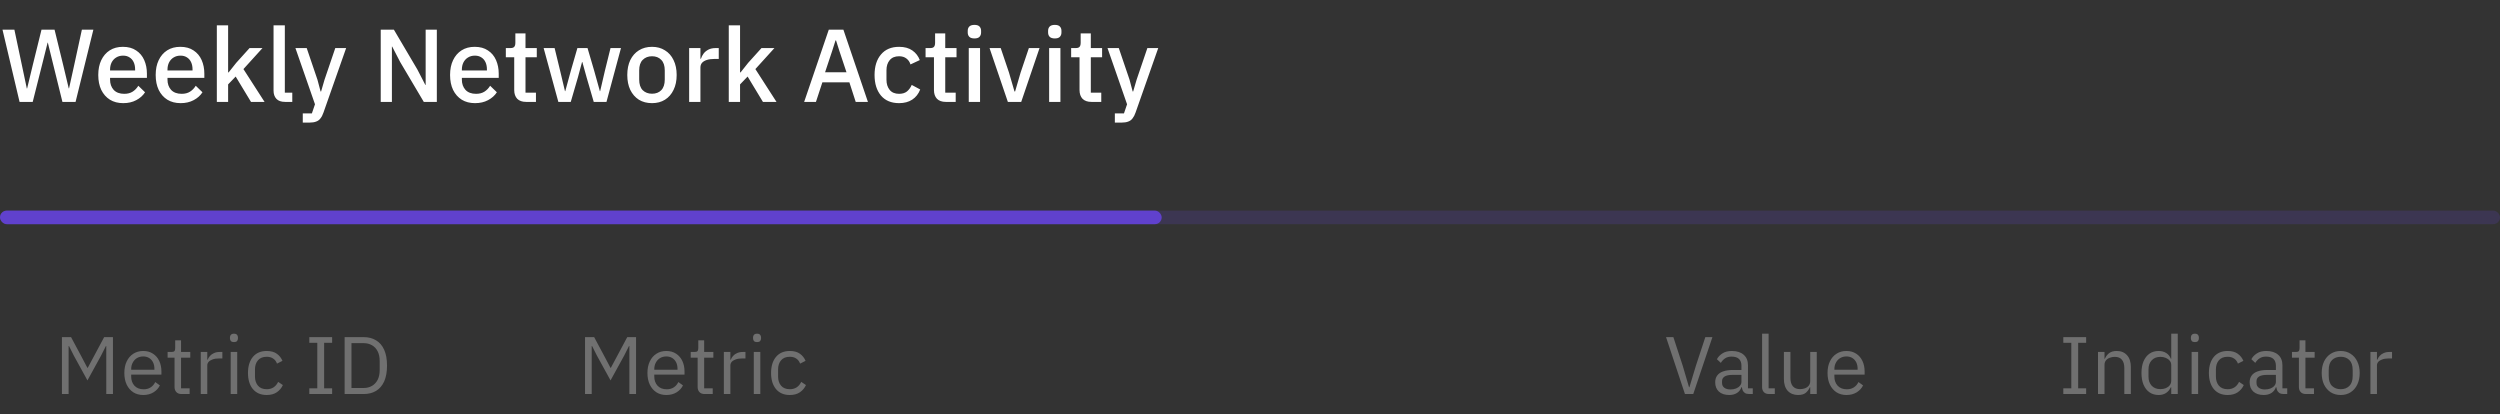 <svg width="368" height="61" viewBox="0 0 368 61" fill="none" xmlns="http://www.w3.org/2000/svg">
<rect x="0" y="0" width="368" height="61" fill="#333333" stroke="none"/>
<g opacity="0.2">
<rect y="31" width="368" height="2" rx="1" fill="#6041CD"/>
</g>
<rect y="31" width="171" height="2" rx="1" fill="#6041CD"/>
<path d="M4.815 15H2.88L0.366 4.364H2.118L3.2 9.484L3.947 13.019H3.992L4.846 9.484L6.11 4.364H8.03L9.28 9.484L10.118 13.004H10.164L10.941 9.484L12.053 4.364H13.745L11.124 15H9.189L7.832 9.499L7.04 6.269H7.01L6.202 9.499L4.815 15ZM18.137 15.183C17.385 15.183 16.735 15.015 16.186 14.68C15.638 14.335 15.211 13.852 14.906 13.232C14.612 12.613 14.464 11.881 14.464 11.038C14.464 10.195 14.612 9.469 14.906 8.859C15.201 8.239 15.617 7.757 16.156 7.411C16.694 7.066 17.339 6.893 18.091 6.893C18.873 6.893 19.523 7.071 20.041 7.427C20.57 7.772 20.966 8.244 21.23 8.844C21.494 9.443 21.626 10.109 21.626 10.84V11.465H16.201V11.724C16.201 12.333 16.379 12.836 16.735 13.232C17.101 13.618 17.619 13.811 18.289 13.811C18.777 13.811 19.188 13.705 19.523 13.491C19.859 13.278 20.138 12.989 20.361 12.623L21.352 13.583C21.047 14.06 20.616 14.446 20.057 14.741C19.508 15.036 18.868 15.183 18.137 15.183ZM18.122 8.189C17.735 8.189 17.395 8.28 17.101 8.463C16.816 8.636 16.593 8.879 16.43 9.194C16.278 9.499 16.201 9.855 16.201 10.261V10.368H19.889V10.215C19.889 9.809 19.818 9.453 19.676 9.149C19.534 8.844 19.33 8.61 19.066 8.448C18.802 8.275 18.487 8.189 18.122 8.189ZM26.589 15.183C25.837 15.183 25.187 15.015 24.639 14.68C24.09 14.335 23.663 13.852 23.359 13.232C23.064 12.613 22.917 11.881 22.917 11.038C22.917 10.195 23.064 9.469 23.359 8.859C23.653 8.239 24.07 7.757 24.608 7.411C25.147 7.066 25.792 6.893 26.544 6.893C27.326 6.893 27.976 7.071 28.494 7.427C29.022 7.772 29.418 8.244 29.683 8.844C29.947 9.443 30.079 10.109 30.079 10.84V11.465H24.654V11.724C24.654 12.333 24.832 12.836 25.187 13.232C25.553 13.618 26.071 13.811 26.741 13.811C27.229 13.811 27.641 13.705 27.976 13.491C28.311 13.278 28.59 12.989 28.814 12.623L29.804 13.583C29.5 14.06 29.068 14.446 28.509 14.741C27.961 15.036 27.321 15.183 26.589 15.183ZM26.574 8.189C26.188 8.189 25.848 8.28 25.553 8.463C25.268 8.636 25.045 8.879 24.883 9.194C24.73 9.499 24.654 9.855 24.654 10.261V10.368H28.341V10.215C28.341 9.809 28.27 9.453 28.128 9.149C27.986 8.844 27.783 8.61 27.519 8.448C27.255 8.275 26.94 8.189 26.574 8.189ZM31.918 15V3.724H33.579V9.133V10.657H33.655L34.767 9.255L36.733 7.076H38.638L35.834 10.169L38.943 15H36.946L34.691 11.267L33.579 12.425V15H31.918ZM43.024 15H41.973C41.404 15 40.977 14.853 40.693 14.558C40.408 14.253 40.266 13.847 40.266 13.339V3.724H41.927V13.644H43.024V15ZM47.768 11.739L49.353 7.076H50.953L47.616 16.57C47.494 16.925 47.347 17.209 47.174 17.423C47.011 17.646 46.798 17.804 46.534 17.895C46.28 17.997 45.945 18.048 45.528 18.048H44.568V16.691H45.909L46.366 15.351L43.486 7.076H45.147L46.732 11.739L47.189 13.461H47.266L47.768 11.739ZM62.382 15L58.907 9.133L57.734 6.863H57.688V9.179V15H56.043V4.364H57.978L61.437 10.23L62.61 12.501H62.656V10.185V4.364H64.302V15H62.382ZM69.922 15.183C69.171 15.183 68.521 15.015 67.972 14.68C67.424 14.335 66.997 13.852 66.692 13.232C66.397 12.613 66.25 11.881 66.25 11.038C66.25 10.195 66.397 9.469 66.692 8.859C66.987 8.239 67.403 7.757 67.942 7.411C68.48 7.066 69.125 6.893 69.877 6.893C70.659 6.893 71.309 7.071 71.827 7.427C72.356 7.772 72.752 8.244 73.016 8.844C73.28 9.443 73.412 10.109 73.412 10.84V11.465H67.987V11.724C67.987 12.333 68.165 12.836 68.521 13.232C68.886 13.618 69.404 13.811 70.075 13.811C70.562 13.811 70.974 13.705 71.309 13.491C71.644 13.278 71.924 12.989 72.147 12.623L73.138 13.583C72.833 14.06 72.401 14.446 71.843 14.741C71.294 15.036 70.654 15.183 69.922 15.183ZM69.907 8.189C69.521 8.189 69.181 8.28 68.886 8.463C68.602 8.636 68.378 8.879 68.216 9.194C68.064 9.499 67.987 9.855 67.987 10.261V10.368H71.675V10.215C71.675 9.809 71.604 9.453 71.462 9.149C71.319 8.844 71.116 8.61 70.852 8.448C70.588 8.275 70.273 8.189 69.907 8.189ZM78.893 15H77.445C76.876 15 76.44 14.848 76.135 14.543C75.84 14.228 75.693 13.801 75.693 13.263V8.432H74.459V7.076H75.129C75.403 7.076 75.591 7.015 75.693 6.893C75.805 6.771 75.861 6.573 75.861 6.299V4.912H77.354V7.076H79.015V8.432H77.354V13.644H78.893V15ZM82.188 15L80.024 7.076H81.639L82.447 10.398L83.163 13.415H83.209L84.032 10.398L84.992 7.076H86.485L87.46 10.398L88.299 13.415H88.344L89.045 10.398L89.868 7.076H91.407L89.274 15H87.399L86.348 11.389L85.723 9.133H85.677L85.068 11.389L84.016 15H82.188ZM95.978 15.183C95.237 15.183 94.592 15.015 94.043 14.68C93.505 14.335 93.083 13.852 92.778 13.232C92.484 12.613 92.336 11.881 92.336 11.038C92.336 10.195 92.484 9.463 92.778 8.844C93.083 8.224 93.505 7.747 94.043 7.411C94.592 7.066 95.237 6.893 95.978 6.893C96.71 6.893 97.345 7.066 97.883 7.411C98.432 7.747 98.853 8.224 99.148 8.844C99.453 9.463 99.605 10.195 99.605 11.038C99.605 11.881 99.453 12.613 99.148 13.232C98.853 13.852 98.432 14.335 97.883 14.68C97.345 15.015 96.71 15.183 95.978 15.183ZM95.978 13.796C96.547 13.796 96.999 13.623 97.335 13.278C97.68 12.922 97.853 12.399 97.853 11.709V10.368C97.853 9.677 97.68 9.159 97.335 8.813C96.999 8.458 96.547 8.28 95.978 8.28C95.42 8.28 94.963 8.458 94.607 8.813C94.261 9.159 94.089 9.677 94.089 10.368V11.709C94.089 12.399 94.261 12.922 94.607 13.278C94.963 13.623 95.42 13.796 95.978 13.796ZM103.102 15H101.442V7.076H103.102V8.646H103.179C103.26 8.382 103.387 8.133 103.56 7.899C103.742 7.655 103.981 7.457 104.276 7.305C104.57 7.152 104.931 7.076 105.358 7.076H105.8V8.676H105.144C104.708 8.676 104.337 8.727 104.032 8.829C103.727 8.93 103.494 9.072 103.331 9.255C103.179 9.438 103.102 9.667 103.102 9.941V15ZM107.275 15V3.724H108.936V9.133V10.657H109.012L110.124 9.255L112.09 7.076H113.995L111.191 10.169L114.3 15H112.303L110.048 11.267L108.936 12.425V15H107.275ZM127.758 15H125.96L125.03 12.12H121.053L120.108 15H118.371L121.998 4.364H124.146L127.758 15ZM124.603 10.642L123.552 7.488L123.064 5.949H122.988L122.5 7.488L121.449 10.642H124.603ZM132.347 15.183C131.199 15.183 130.31 14.812 129.68 14.07C129.05 13.319 128.735 12.308 128.735 11.038C128.735 9.768 129.05 8.763 129.68 8.021C130.31 7.269 131.199 6.893 132.347 6.893C133.139 6.893 133.789 7.071 134.297 7.427C134.805 7.782 135.171 8.255 135.394 8.844L134.023 9.484C133.911 9.118 133.713 8.829 133.429 8.615C133.144 8.392 132.783 8.28 132.347 8.28C131.737 8.28 131.275 8.473 130.96 8.859C130.645 9.235 130.488 9.728 130.488 10.337V11.739C130.488 12.349 130.645 12.846 130.96 13.232C131.275 13.618 131.737 13.811 132.347 13.811C132.824 13.811 133.21 13.695 133.505 13.461C133.799 13.217 134.033 12.897 134.206 12.501L135.455 13.171C135.201 13.822 134.81 14.319 134.282 14.665C133.754 15.01 133.109 15.183 132.347 15.183ZM140.679 15H139.231C138.662 15 138.225 14.848 137.921 14.543C137.626 14.228 137.479 13.801 137.479 13.263V8.432H136.244V7.076H136.915C137.189 7.076 137.377 7.015 137.479 6.893C137.59 6.771 137.646 6.573 137.646 6.299V4.912H139.14V7.076H140.801V8.432H139.14V13.644H140.679V15ZM143.44 5.659C143.095 5.659 142.841 5.578 142.678 5.415C142.526 5.253 142.45 5.044 142.45 4.79V4.531C142.45 4.277 142.526 4.069 142.678 3.907C142.841 3.744 143.095 3.663 143.44 3.663C143.786 3.663 144.035 3.744 144.187 3.907C144.339 4.069 144.416 4.277 144.416 4.531V4.79C144.416 5.044 144.339 5.253 144.187 5.415C144.035 5.578 143.786 5.659 143.44 5.659ZM142.602 15V7.076H144.263V15H142.602ZM150.323 15H148.357L145.66 7.076H147.305L148.525 10.688L149.332 13.461H149.424L150.231 10.688L151.45 7.076H153.02L150.323 15ZM155.271 5.659C154.925 5.659 154.671 5.578 154.509 5.415C154.356 5.253 154.28 5.044 154.28 4.79V4.531C154.28 4.277 154.356 4.069 154.509 3.907C154.671 3.744 154.925 3.663 155.271 3.663C155.616 3.663 155.865 3.744 156.017 3.907C156.17 4.069 156.246 4.277 156.246 4.531V4.79C156.246 5.044 156.17 5.253 156.017 5.415C155.865 5.578 155.616 5.659 155.271 5.659ZM154.433 15V7.076H156.094V15H154.433ZM162.107 15H160.66C160.091 15 159.654 14.848 159.349 14.543C159.055 14.228 158.907 13.801 158.907 13.263V8.432H157.673V7.076H158.343C158.618 7.076 158.806 7.015 158.907 6.893C159.019 6.771 159.075 6.573 159.075 6.299V4.912H160.568V7.076H162.229V8.432H160.568V13.644H162.107V15ZM167.307 11.739L168.892 7.076H170.492L167.155 16.57C167.033 16.925 166.885 17.209 166.713 17.423C166.55 17.646 166.337 17.804 166.073 17.895C165.819 17.997 165.484 18.048 165.067 18.048H164.107V16.691H165.448L165.905 15.351L163.025 7.076H164.686L166.271 11.739L166.728 13.461H166.804L167.307 11.739Z" fill="white"/>
<g opacity="0.3">
<path d="M9.116 58V49.624H10.46L12.044 52.588L12.86 54.136H12.92L13.748 52.588L15.332 49.624H16.628V58H15.644V52.348V50.944H15.584L14.876 52.348L12.872 55.996L10.868 52.348L10.16 50.944H10.1V52.348V58H9.116ZM21.086 58.144C20.526 58.144 20.038 58.012 19.622 57.748C19.206 57.476 18.882 57.1 18.65 56.62C18.418 56.132 18.302 55.56 18.302 54.904C18.302 54.248 18.418 53.68 18.65 53.2C18.882 52.712 19.206 52.336 19.622 52.072C20.038 51.8 20.526 51.664 21.086 51.664C21.638 51.664 22.114 51.796 22.514 52.06C22.914 52.316 23.222 52.672 23.438 53.128C23.654 53.584 23.762 54.104 23.762 54.688V55.144H19.31V55.432C19.31 55.968 19.47 56.416 19.79 56.776C20.118 57.128 20.57 57.304 21.146 57.304C21.538 57.304 21.878 57.212 22.166 57.028C22.462 56.844 22.69 56.58 22.85 56.236L23.534 56.728C23.334 57.144 23.022 57.484 22.598 57.748C22.174 58.012 21.67 58.144 21.086 58.144ZM21.086 52.468C20.742 52.468 20.434 52.548 20.162 52.708C19.898 52.868 19.69 53.092 19.538 53.38C19.386 53.66 19.31 53.98 19.31 54.34V54.424H22.73V54.292C22.73 53.924 22.662 53.604 22.526 53.332C22.39 53.06 22.198 52.848 21.95 52.696C21.702 52.544 21.414 52.468 21.086 52.468ZM27.912 58H26.712C26.384 58 26.132 57.904 25.956 57.712C25.78 57.52 25.692 57.276 25.692 56.98V52.648H24.672V51.808H25.248C25.456 51.808 25.596 51.768 25.668 51.688C25.748 51.6 25.788 51.452 25.788 51.244V50.092H26.652V51.808H28.008V52.648H26.652V57.16H27.912V58ZM30.511 58H29.551V51.808H30.511V52.948H30.571C30.643 52.748 30.755 52.564 30.907 52.396C31.059 52.22 31.255 52.08 31.495 51.976C31.735 51.864 32.023 51.808 32.359 51.808H32.731V52.768H32.167C31.823 52.768 31.527 52.816 31.279 52.912C31.031 53 30.839 53.12 30.703 53.272C30.575 53.424 30.511 53.6 30.511 53.8V58ZM34.438 50.356C34.237 50.356 34.09 50.308 33.993 50.212C33.898 50.108 33.849 49.976 33.849 49.816V49.66C33.849 49.5 33.898 49.372 33.993 49.276C34.09 49.172 34.237 49.12 34.438 49.12C34.645 49.12 34.794 49.172 34.882 49.276C34.977 49.372 35.026 49.5 35.026 49.66V49.816C35.026 49.976 34.977 50.108 34.882 50.212C34.794 50.308 34.645 50.356 34.438 50.356ZM33.958 58V51.808H34.917V58H33.958ZM39.261 58.144C38.389 58.144 37.709 57.852 37.221 57.268C36.742 56.684 36.502 55.896 36.502 54.904C36.502 53.912 36.742 53.124 37.221 52.54C37.709 51.956 38.389 51.664 39.261 51.664C39.877 51.664 40.373 51.8 40.749 52.072C41.126 52.344 41.401 52.692 41.578 53.116L40.773 53.524C40.661 53.204 40.474 52.956 40.209 52.78C39.953 52.604 39.638 52.516 39.261 52.516C38.694 52.516 38.261 52.692 37.965 53.044C37.678 53.388 37.533 53.832 37.533 54.376V55.432C37.533 55.968 37.678 56.412 37.965 56.764C38.261 57.116 38.694 57.292 39.261 57.292C39.654 57.292 39.989 57.2 40.27 57.016C40.55 56.832 40.773 56.564 40.941 56.212L41.638 56.68C41.438 57.12 41.138 57.476 40.737 57.748C40.346 58.012 39.853 58.144 39.261 58.144ZM48.889 58H45.529V57.16H46.705V50.464H45.529V49.624H48.889V50.464H47.713V57.16H48.889V58ZM50.729 58V49.624H53.537C54.233 49.624 54.837 49.78 55.349 50.092C55.869 50.396 56.269 50.86 56.549 51.484C56.829 52.1 56.969 52.876 56.969 53.812C56.969 54.748 56.829 55.528 56.549 56.152C56.269 56.768 55.869 57.232 55.349 57.544C54.837 57.848 54.233 58 53.537 58H50.729ZM51.737 57.112H53.537C54.001 57.112 54.409 57.008 54.761 56.8C55.113 56.592 55.389 56.296 55.589 55.912C55.789 55.52 55.889 55.048 55.889 54.496V53.128C55.889 52.576 55.789 52.104 55.589 51.712C55.389 51.32 55.113 51.024 54.761 50.824C54.409 50.616 54.001 50.512 53.537 50.512H51.737V57.112Z" fill="white"/>
<path d="M86.116 58V49.624H87.46L89.044 52.588L89.86 54.136H89.92L90.748 52.588L92.332 49.624H93.628V58H92.644V52.348V50.944H92.584L91.876 52.348L89.872 55.996L87.868 52.348L87.16 50.944H87.1V52.348V58H86.116ZM98.086 58.144C97.526 58.144 97.038 58.012 96.622 57.748C96.206 57.476 95.882 57.1 95.65 56.62C95.418 56.132 95.302 55.56 95.302 54.904C95.302 54.248 95.418 53.68 95.65 53.2C95.882 52.712 96.206 52.336 96.622 52.072C97.038 51.8 97.526 51.664 98.086 51.664C98.638 51.664 99.114 51.796 99.514 52.06C99.914 52.316 100.222 52.672 100.438 53.128C100.654 53.584 100.762 54.104 100.762 54.688V55.144H96.31V55.432C96.31 55.968 96.47 56.416 96.79 56.776C97.118 57.128 97.57 57.304 98.146 57.304C98.538 57.304 98.878 57.212 99.166 57.028C99.462 56.844 99.69 56.58 99.85 56.236L100.534 56.728C100.334 57.144 100.022 57.484 99.598 57.748C99.174 58.012 98.67 58.144 98.086 58.144ZM98.086 52.468C97.742 52.468 97.434 52.548 97.162 52.708C96.898 52.868 96.69 53.092 96.538 53.38C96.386 53.66 96.31 53.98 96.31 54.34V54.424H99.73V54.292C99.73 53.924 99.662 53.604 99.526 53.332C99.39 53.06 99.198 52.848 98.95 52.696C98.702 52.544 98.414 52.468 98.086 52.468ZM104.912 58H103.712C103.384 58 103.132 57.904 102.956 57.712C102.78 57.52 102.692 57.276 102.692 56.98V52.648H101.672V51.808H102.248C102.456 51.808 102.596 51.768 102.668 51.688C102.748 51.6 102.788 51.452 102.788 51.244V50.092H103.652V51.808H105.008V52.648H103.652V57.16H104.912V58ZM107.511 58H106.551V51.808H107.511V52.948H107.571C107.643 52.748 107.755 52.564 107.907 52.396C108.059 52.22 108.255 52.08 108.495 51.976C108.735 51.864 109.023 51.808 109.359 51.808H109.731V52.768H109.167C108.823 52.768 108.527 52.816 108.279 52.912C108.031 53 107.839 53.12 107.703 53.272C107.575 53.424 107.511 53.6 107.511 53.8V58ZM111.438 50.356C111.238 50.356 111.09 50.308 110.994 50.212C110.898 50.108 110.85 49.976 110.85 49.816V49.66C110.85 49.5 110.898 49.372 110.994 49.276C111.09 49.172 111.238 49.12 111.438 49.12C111.646 49.12 111.794 49.172 111.882 49.276C111.978 49.372 112.026 49.5 112.026 49.66V49.816C112.026 49.976 111.978 50.108 111.882 50.212C111.794 50.308 111.646 50.356 111.438 50.356ZM110.958 58V51.808H111.918V58H110.958ZM116.262 58.144C115.39 58.144 114.71 57.852 114.222 57.268C113.742 56.684 113.502 55.896 113.502 54.904C113.502 53.912 113.742 53.124 114.222 52.54C114.71 51.956 115.39 51.664 116.262 51.664C116.878 51.664 117.374 51.8 117.75 52.072C118.126 52.344 118.402 52.692 118.578 53.116L117.774 53.524C117.662 53.204 117.474 52.956 117.21 52.78C116.954 52.604 116.638 52.516 116.262 52.516C115.694 52.516 115.262 52.692 114.966 53.044C114.678 53.388 114.534 53.832 114.534 54.376V55.432C114.534 55.968 114.678 56.412 114.966 56.764C115.262 57.116 115.694 57.292 116.262 57.292C116.654 57.292 116.99 57.2 117.27 57.016C117.55 56.832 117.774 56.564 117.942 56.212L118.638 56.68C118.438 57.12 118.138 57.476 117.738 57.748C117.346 58.012 116.854 58.144 116.262 58.144Z" fill="white"/>
<path d="M249.248 58H248.024L245.24 49.624H246.32L247.7 53.848L248.624 56.992H248.684L249.632 53.848L251.024 49.624H252.068L249.248 58ZM258.009 58H257.469C257.213 58 257.005 57.948 256.845 57.844C256.685 57.732 256.569 57.58 256.497 57.388C256.425 57.196 256.389 56.976 256.389 56.728V56.644L256.761 56.992H256.341C256.213 57.368 255.989 57.656 255.669 57.856C255.357 58.048 254.985 58.144 254.553 58.144C253.897 58.144 253.385 57.976 253.017 57.64C252.657 57.304 252.477 56.848 252.477 56.272C252.477 55.88 252.573 55.552 252.765 55.288C252.957 55.016 253.245 54.812 253.629 54.676C254.021 54.532 254.517 54.46 255.117 54.46H256.341V53.848C256.341 53.408 256.221 53.072 255.981 52.84C255.741 52.608 255.373 52.492 254.877 52.492C254.509 52.492 254.197 52.576 253.941 52.744C253.685 52.912 253.473 53.136 253.305 53.416L252.729 52.876C252.897 52.548 253.165 52.264 253.533 52.024C253.901 51.784 254.365 51.664 254.925 51.664C255.669 51.664 256.249 51.848 256.665 52.216C257.089 52.584 257.301 53.096 257.301 53.752V57.16H258.009V58ZM256.341 55.18H255.069C254.525 55.18 254.125 55.26 253.869 55.42C253.613 55.58 253.485 55.812 253.485 56.116V56.368C253.485 56.672 253.597 56.908 253.821 57.076C254.045 57.244 254.341 57.328 254.709 57.328C255.029 57.328 255.309 57.28 255.549 57.184C255.797 57.08 255.989 56.944 256.125 56.776C256.269 56.6 256.341 56.408 256.341 56.2V55.18ZM261.251 58H260.399C260.071 58 259.819 57.908 259.643 57.724C259.467 57.532 259.379 57.292 259.379 57.004V49.12H260.339V57.16H261.251V58ZM266.465 58V56.992H266.417C266.297 57.288 266.105 57.556 265.841 57.796C265.585 58.028 265.197 58.144 264.677 58.144C264.045 58.144 263.537 57.94 263.153 57.532C262.777 57.116 262.589 56.532 262.589 55.78V51.808H263.549V55.612C263.549 56.164 263.669 56.58 263.909 56.86C264.149 57.14 264.501 57.28 264.965 57.28C265.221 57.28 265.461 57.24 265.685 57.16C265.917 57.072 266.105 56.94 266.249 56.764C266.393 56.588 266.465 56.364 266.465 56.092V51.808H267.425V58H266.465ZM271.797 58.144C271.237 58.144 270.749 58.012 270.333 57.748C269.917 57.476 269.593 57.1 269.361 56.62C269.129 56.132 269.013 55.56 269.013 54.904C269.013 54.248 269.129 53.68 269.361 53.2C269.593 52.712 269.917 52.336 270.333 52.072C270.749 51.8 271.237 51.664 271.797 51.664C272.349 51.664 272.825 51.796 273.225 52.06C273.625 52.316 273.933 52.672 274.149 53.128C274.365 53.584 274.473 54.104 274.473 54.688V55.144H270.021V55.432C270.021 55.968 270.181 56.416 270.501 56.776C270.829 57.128 271.281 57.304 271.857 57.304C272.249 57.304 272.589 57.212 272.877 57.028C273.173 56.844 273.401 56.58 273.561 56.236L274.245 56.728C274.045 57.144 273.733 57.484 273.309 57.748C272.885 58.012 272.381 58.144 271.797 58.144ZM271.797 52.468C271.453 52.468 271.145 52.548 270.873 52.708C270.609 52.868 270.401 53.092 270.249 53.38C270.097 53.66 270.021 53.98 270.021 54.34V54.424H273.441V54.292C273.441 53.924 273.373 53.604 273.237 53.332C273.101 53.06 272.909 52.848 272.661 52.696C272.413 52.544 272.125 52.468 271.797 52.468Z" fill="white"/>
<path d="M307.08 58H303.72V57.16H304.896V50.464H303.72V49.624H307.08V50.464H305.904V57.16H307.08V58ZM309.785 58H308.825V51.808H309.785V52.816H309.833C309.985 52.464 310.197 52.184 310.469 51.976C310.749 51.768 311.121 51.664 311.585 51.664C312.225 51.664 312.729 51.872 313.097 52.288C313.473 52.696 313.661 53.276 313.661 54.028V58H312.701V54.196C312.701 53.644 312.581 53.228 312.341 52.948C312.109 52.668 311.761 52.528 311.297 52.528C311.041 52.528 310.797 52.572 310.565 52.66C310.333 52.74 310.145 52.868 310.001 53.044C309.857 53.22 309.785 53.44 309.785 53.704V58ZM319.605 58V56.992H319.557C319.373 57.376 319.129 57.664 318.825 57.856C318.529 58.048 318.169 58.144 317.745 58.144C317.233 58.144 316.785 58.012 316.401 57.748C316.025 57.484 315.733 57.108 315.525 56.62C315.325 56.132 315.225 55.56 315.225 54.904C315.225 54.24 315.325 53.668 315.525 53.188C315.733 52.7 316.025 52.324 316.401 52.06C316.785 51.796 317.233 51.664 317.745 51.664C318.169 51.664 318.537 51.76 318.849 51.952C319.161 52.136 319.397 52.424 319.557 52.816H319.605V49.12H320.565V58H319.605ZM318.009 57.28C318.305 57.28 318.573 57.232 318.813 57.136C319.053 57.032 319.245 56.888 319.389 56.704C319.533 56.512 319.605 56.284 319.605 56.02V53.716C319.605 53.484 319.533 53.28 319.389 53.104C319.245 52.928 319.053 52.788 318.813 52.684C318.573 52.58 318.305 52.528 318.009 52.528C317.473 52.528 317.045 52.7 316.725 53.044C316.413 53.38 316.257 53.824 316.257 54.376V55.432C316.257 55.984 316.413 56.432 316.725 56.776C317.045 57.112 317.473 57.28 318.009 57.28ZM323.086 50.356C322.886 50.356 322.738 50.308 322.642 50.212C322.546 50.108 322.498 49.976 322.498 49.816V49.66C322.498 49.5 322.546 49.372 322.642 49.276C322.738 49.172 322.886 49.12 323.086 49.12C323.294 49.12 323.442 49.172 323.53 49.276C323.626 49.372 323.674 49.5 323.674 49.66V49.816C323.674 49.976 323.626 50.108 323.53 50.212C323.442 50.308 323.294 50.356 323.086 50.356ZM322.606 58V51.808H323.566V58H322.606ZM327.91 58.144C327.038 58.144 326.358 57.852 325.87 57.268C325.39 56.684 325.15 55.896 325.15 54.904C325.15 53.912 325.39 53.124 325.87 52.54C326.358 51.956 327.038 51.664 327.91 51.664C328.526 51.664 329.022 51.8 329.398 52.072C329.774 52.344 330.05 52.692 330.226 53.116L329.422 53.524C329.31 53.204 329.122 52.956 328.858 52.78C328.602 52.604 328.286 52.516 327.91 52.516C327.342 52.516 326.91 52.692 326.614 53.044C326.326 53.388 326.182 53.832 326.182 54.376V55.432C326.182 55.968 326.326 56.412 326.614 56.764C326.91 57.116 327.342 57.292 327.91 57.292C328.302 57.292 328.638 57.2 328.918 57.016C329.198 56.832 329.422 56.564 329.59 56.212L330.286 56.68C330.086 57.12 329.786 57.476 329.386 57.748C328.994 58.012 328.502 58.144 327.91 58.144ZM336.681 58H336.141C335.885 58 335.677 57.948 335.517 57.844C335.357 57.732 335.241 57.58 335.169 57.388C335.097 57.196 335.061 56.976 335.061 56.728V56.644L335.433 56.992H335.013C334.885 57.368 334.661 57.656 334.341 57.856C334.029 58.048 333.657 58.144 333.225 58.144C332.569 58.144 332.057 57.976 331.689 57.64C331.329 57.304 331.149 56.848 331.149 56.272C331.149 55.88 331.245 55.552 331.437 55.288C331.629 55.016 331.917 54.812 332.301 54.676C332.693 54.532 333.189 54.46 333.789 54.46H335.013V53.848C335.013 53.408 334.893 53.072 334.653 52.84C334.413 52.608 334.045 52.492 333.549 52.492C333.181 52.492 332.869 52.576 332.613 52.744C332.357 52.912 332.145 53.136 331.977 53.416L331.401 52.876C331.569 52.548 331.837 52.264 332.205 52.024C332.573 51.784 333.037 51.664 333.597 51.664C334.341 51.664 334.921 51.848 335.337 52.216C335.761 52.584 335.973 53.096 335.973 53.752V57.16H336.681V58ZM335.013 55.18H333.741C333.197 55.18 332.797 55.26 332.541 55.42C332.285 55.58 332.157 55.812 332.157 56.116V56.368C332.157 56.672 332.269 56.908 332.493 57.076C332.717 57.244 333.013 57.328 333.381 57.328C333.701 57.328 333.981 57.28 334.221 57.184C334.469 57.08 334.661 56.944 334.797 56.776C334.941 56.6 335.013 56.408 335.013 56.2V55.18ZM340.619 58H339.419C339.091 58 338.839 57.904 338.663 57.712C338.487 57.52 338.399 57.276 338.399 56.98V52.648H337.379V51.808H337.955C338.163 51.808 338.303 51.768 338.375 51.688C338.455 51.6 338.495 51.452 338.495 51.244V50.092H339.359V51.808H340.715V52.648H339.359V57.16H340.619V58ZM344.551 58.144C343.999 58.144 343.511 58.012 343.087 57.748C342.671 57.476 342.343 57.1 342.103 56.62C341.871 56.132 341.755 55.56 341.755 54.904C341.755 54.248 341.871 53.68 342.103 53.2C342.343 52.712 342.671 52.336 343.087 52.072C343.511 51.8 343.999 51.664 344.551 51.664C345.103 51.664 345.587 51.8 346.003 52.072C346.427 52.336 346.755 52.712 346.987 53.2C347.227 53.68 347.347 54.248 347.347 54.904C347.347 55.56 347.227 56.132 346.987 56.62C346.755 57.1 346.427 57.476 346.003 57.748C345.587 58.012 345.103 58.144 344.551 58.144ZM344.551 57.292C345.071 57.292 345.495 57.132 345.823 56.812C346.151 56.492 346.315 56.004 346.315 55.348V54.46C346.315 53.804 346.151 53.316 345.823 52.996C345.495 52.676 345.071 52.516 344.551 52.516C344.039 52.516 343.615 52.676 343.279 52.996C342.951 53.316 342.787 53.804 342.787 54.46V55.348C342.787 56.004 342.951 56.492 343.279 56.812C343.615 57.132 344.039 57.292 344.551 57.292ZM349.886 58H348.926V51.808H349.886V52.948H349.946C350.018 52.748 350.13 52.564 350.282 52.396C350.434 52.22 350.63 52.08 350.87 51.976C351.11 51.864 351.398 51.808 351.734 51.808H352.106V52.768H351.542C351.198 52.768 350.902 52.816 350.654 52.912C350.406 53 350.214 53.12 350.078 53.272C349.95 53.424 349.886 53.6 349.886 53.8V58Z" fill="white"/>
</g>
</svg>
